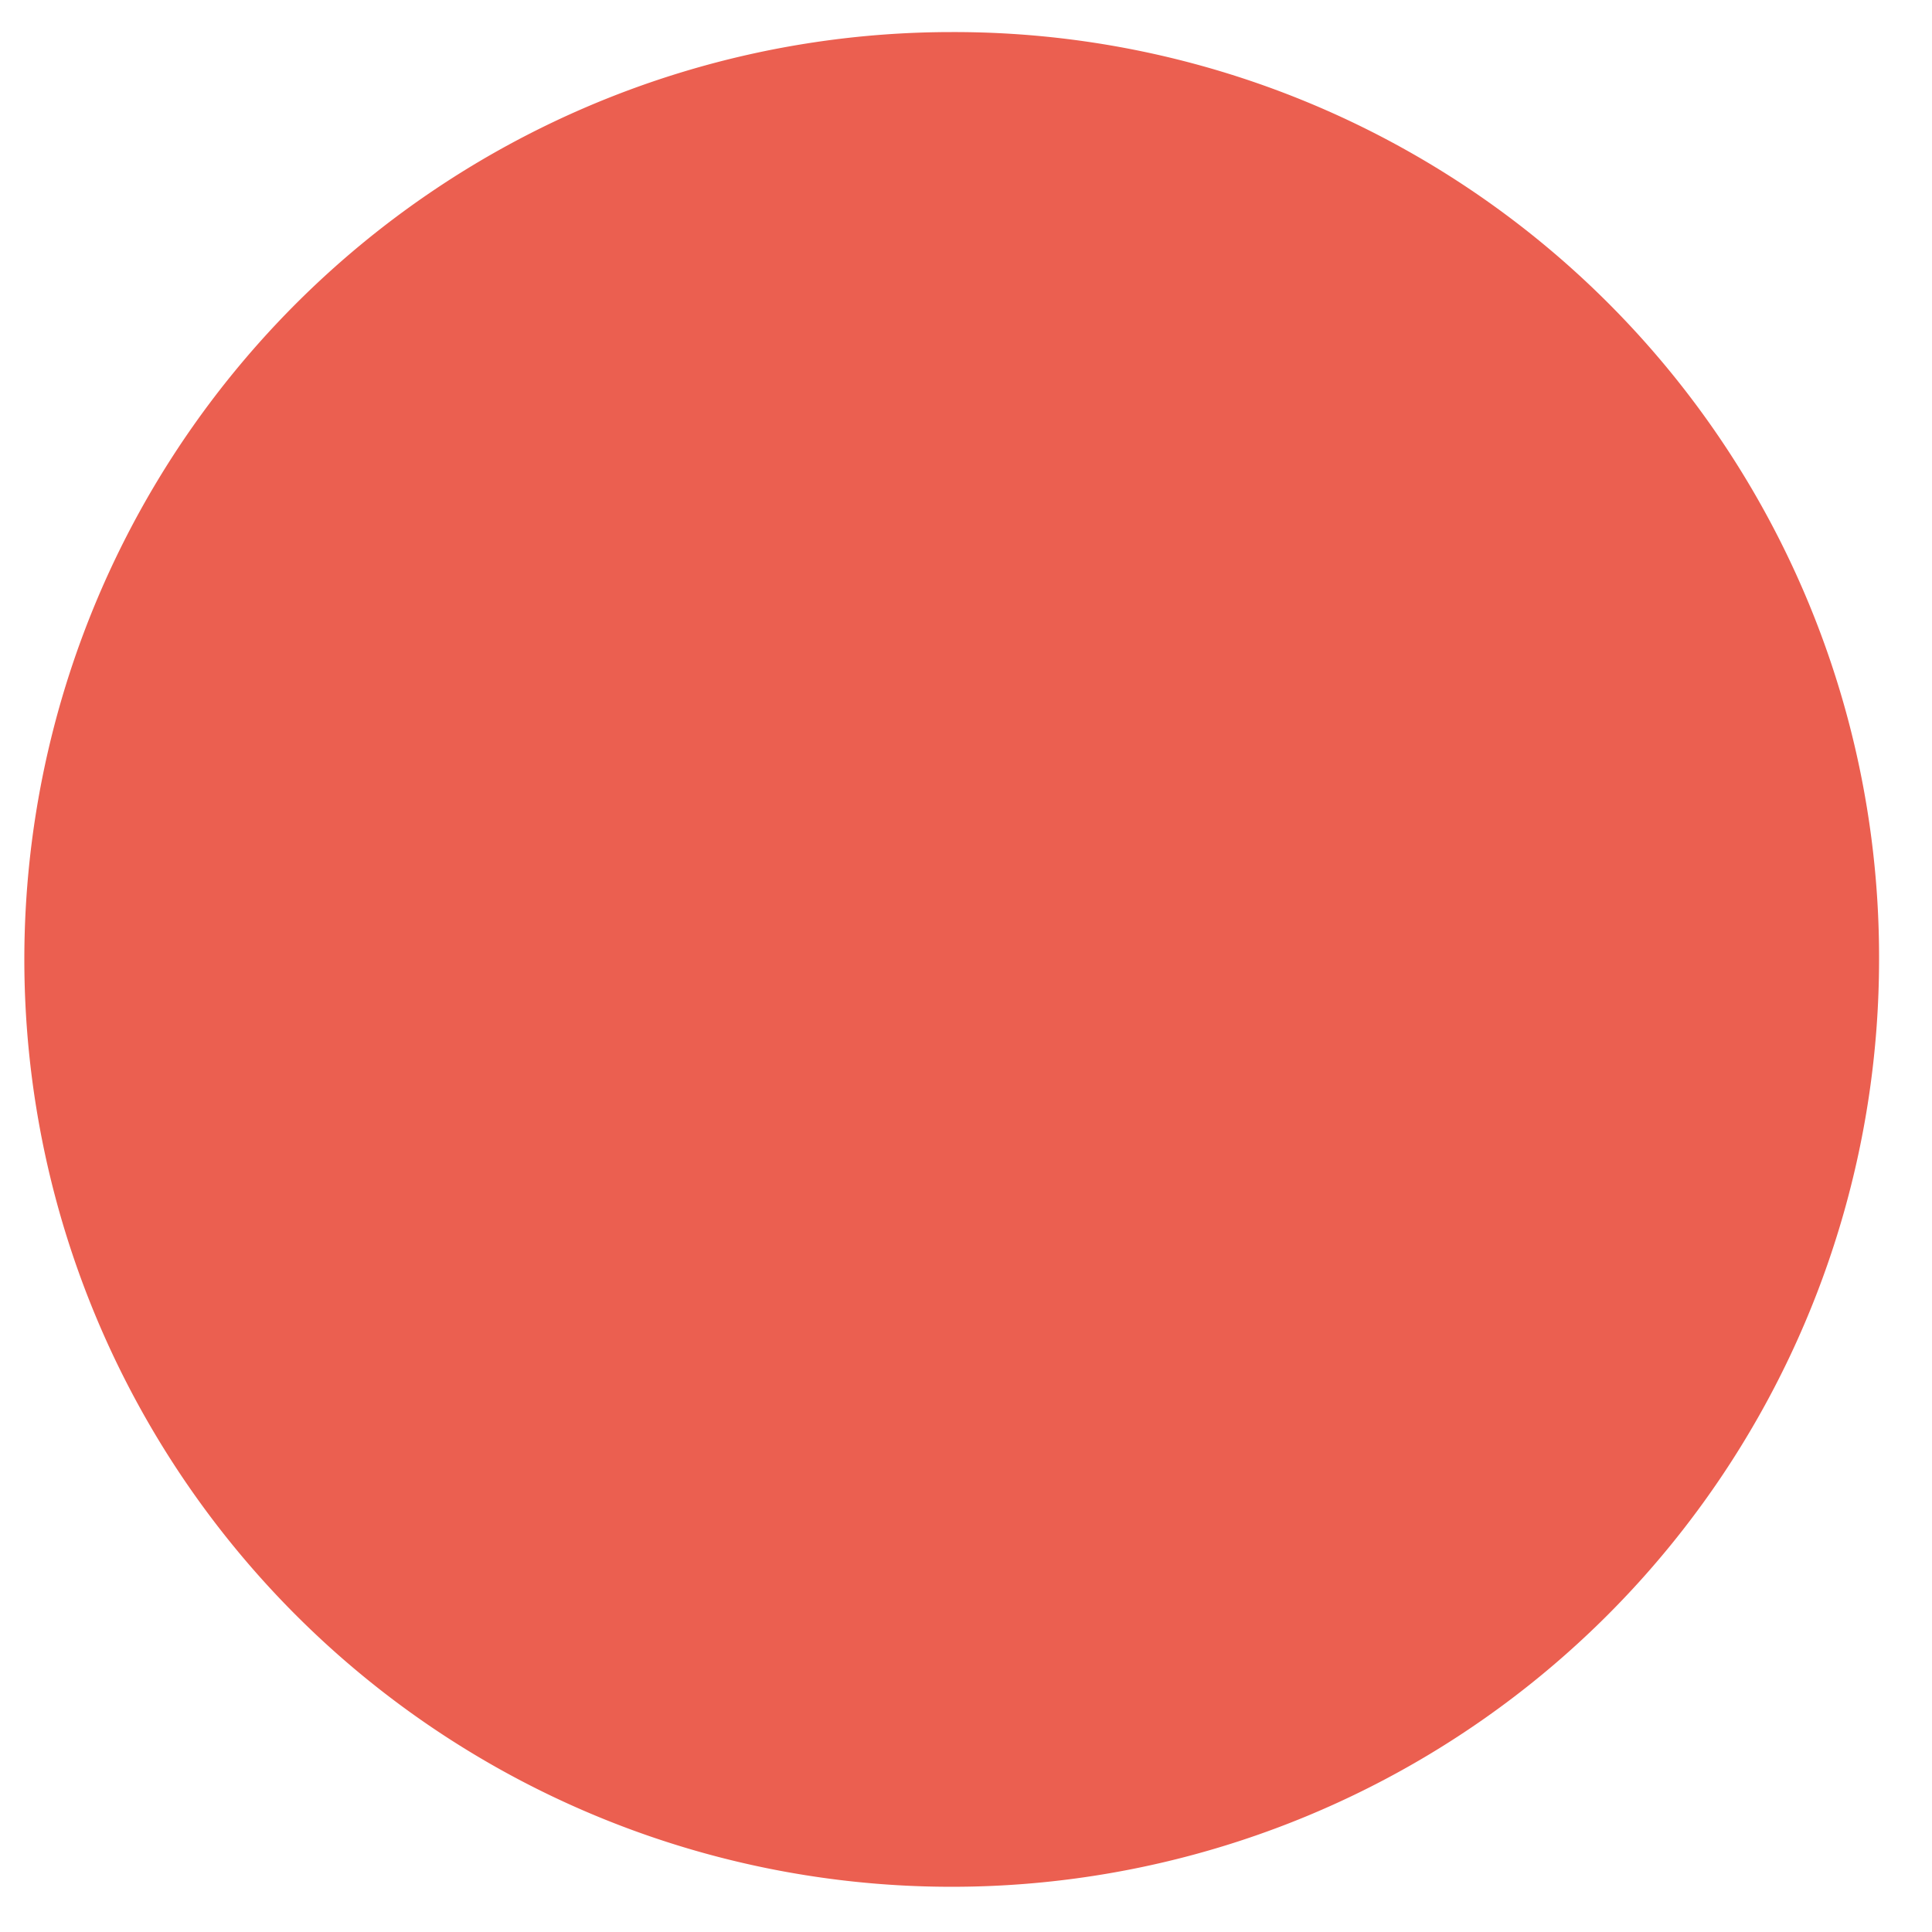 <?xml version="1.0" encoding="UTF-8"?> <svg xmlns="http://www.w3.org/2000/svg" viewBox="0 0 50 50"><defs><style>.a{fill:#eb5f50;}</style></defs><title>4b</title><path class="a" d="M24.63.83a24,24,0,1,0,24,24h0A23.94,23.94,0,0,0,24.63.83Z"></path></svg> 
